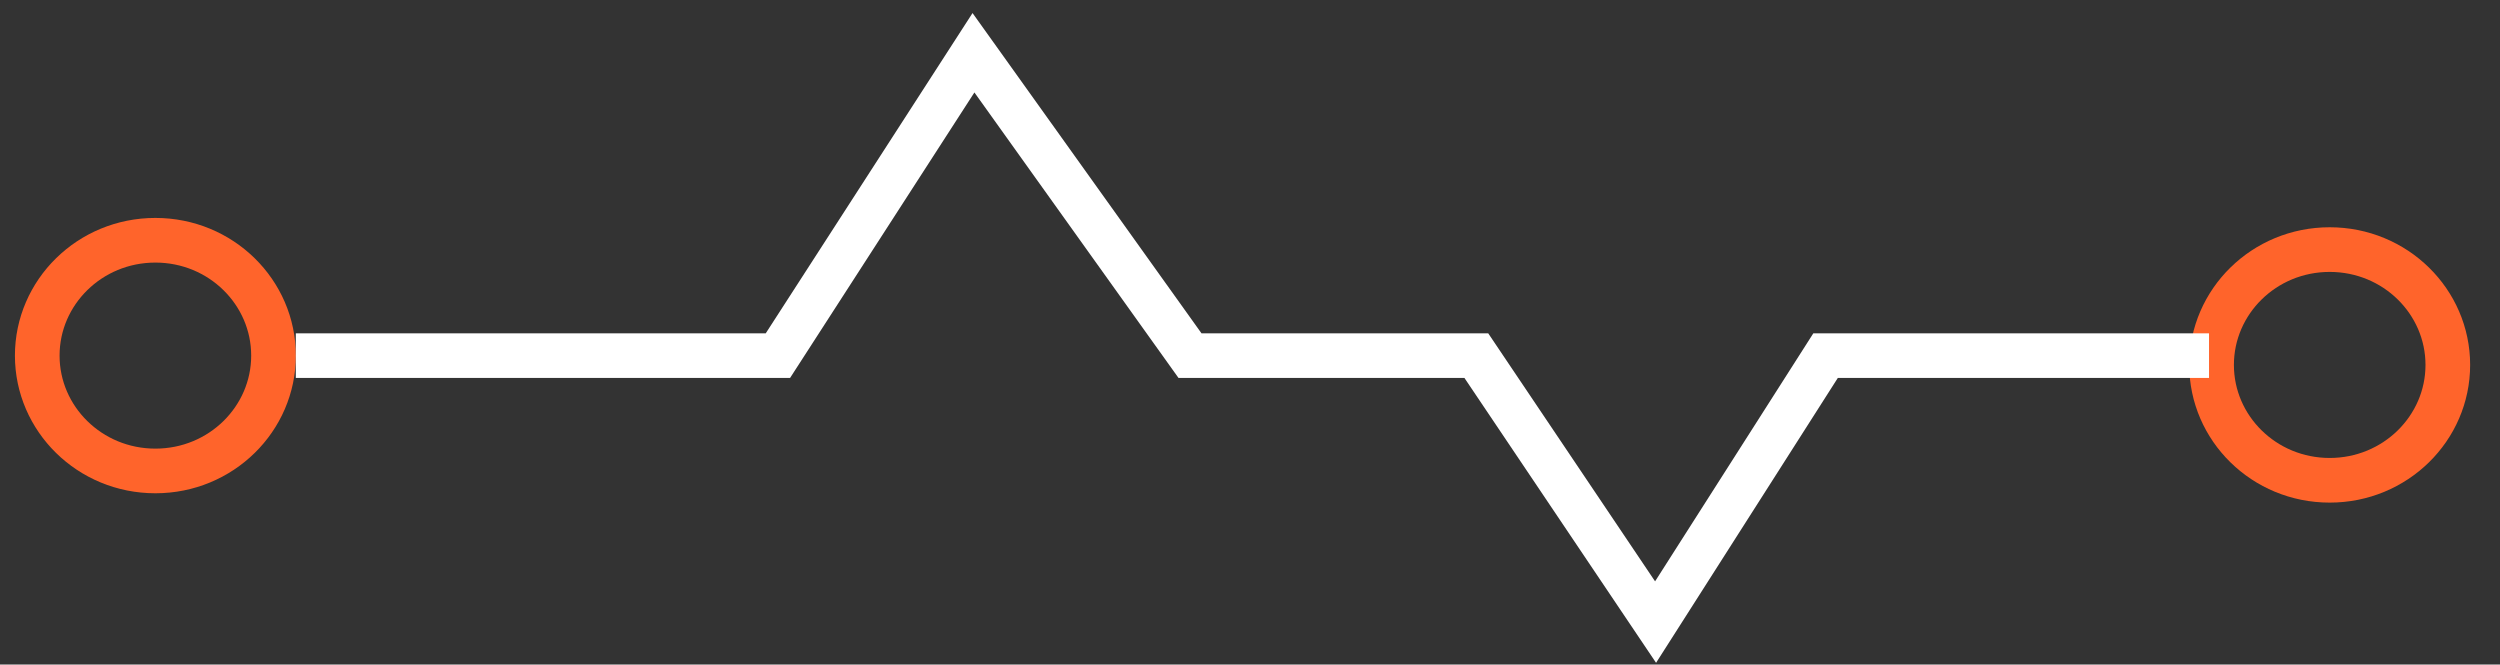 <svg width="79" height="21" viewBox="0 0 79 21" fill="none" xmlns="http://www.w3.org/2000/svg">
<rect x="0" y="0" width="79" height="21" fill="#333333" stroke="none"/>
<path d="M8.643 11.237C8.643 13.237 6.985 14.882 4.91 14.882C2.835 14.882 1.177 13.237 1.177 11.237C1.177 9.237 2.835 7.592 4.91 7.592C6.985 7.592 8.643 9.237 8.643 11.237Z" stroke="#FF642B" stroke-width="1.411"/>
<path d="M77.351 11.532C77.351 13.532 75.693 15.177 73.618 15.177C71.544 15.177 69.886 13.532 69.886 11.532C69.886 9.532 71.544 7.887 73.618 7.887C75.693 7.887 77.351 9.532 77.351 11.532Z" stroke="#FF642B" stroke-width="1.411"/>
<path d="M9.348 11.238H24.582L30.762 1.667L37.604 11.238H46.652L52.316 19.658L57.688 11.238H69.805" stroke="white" stroke-width="1.411"/>
</svg>
